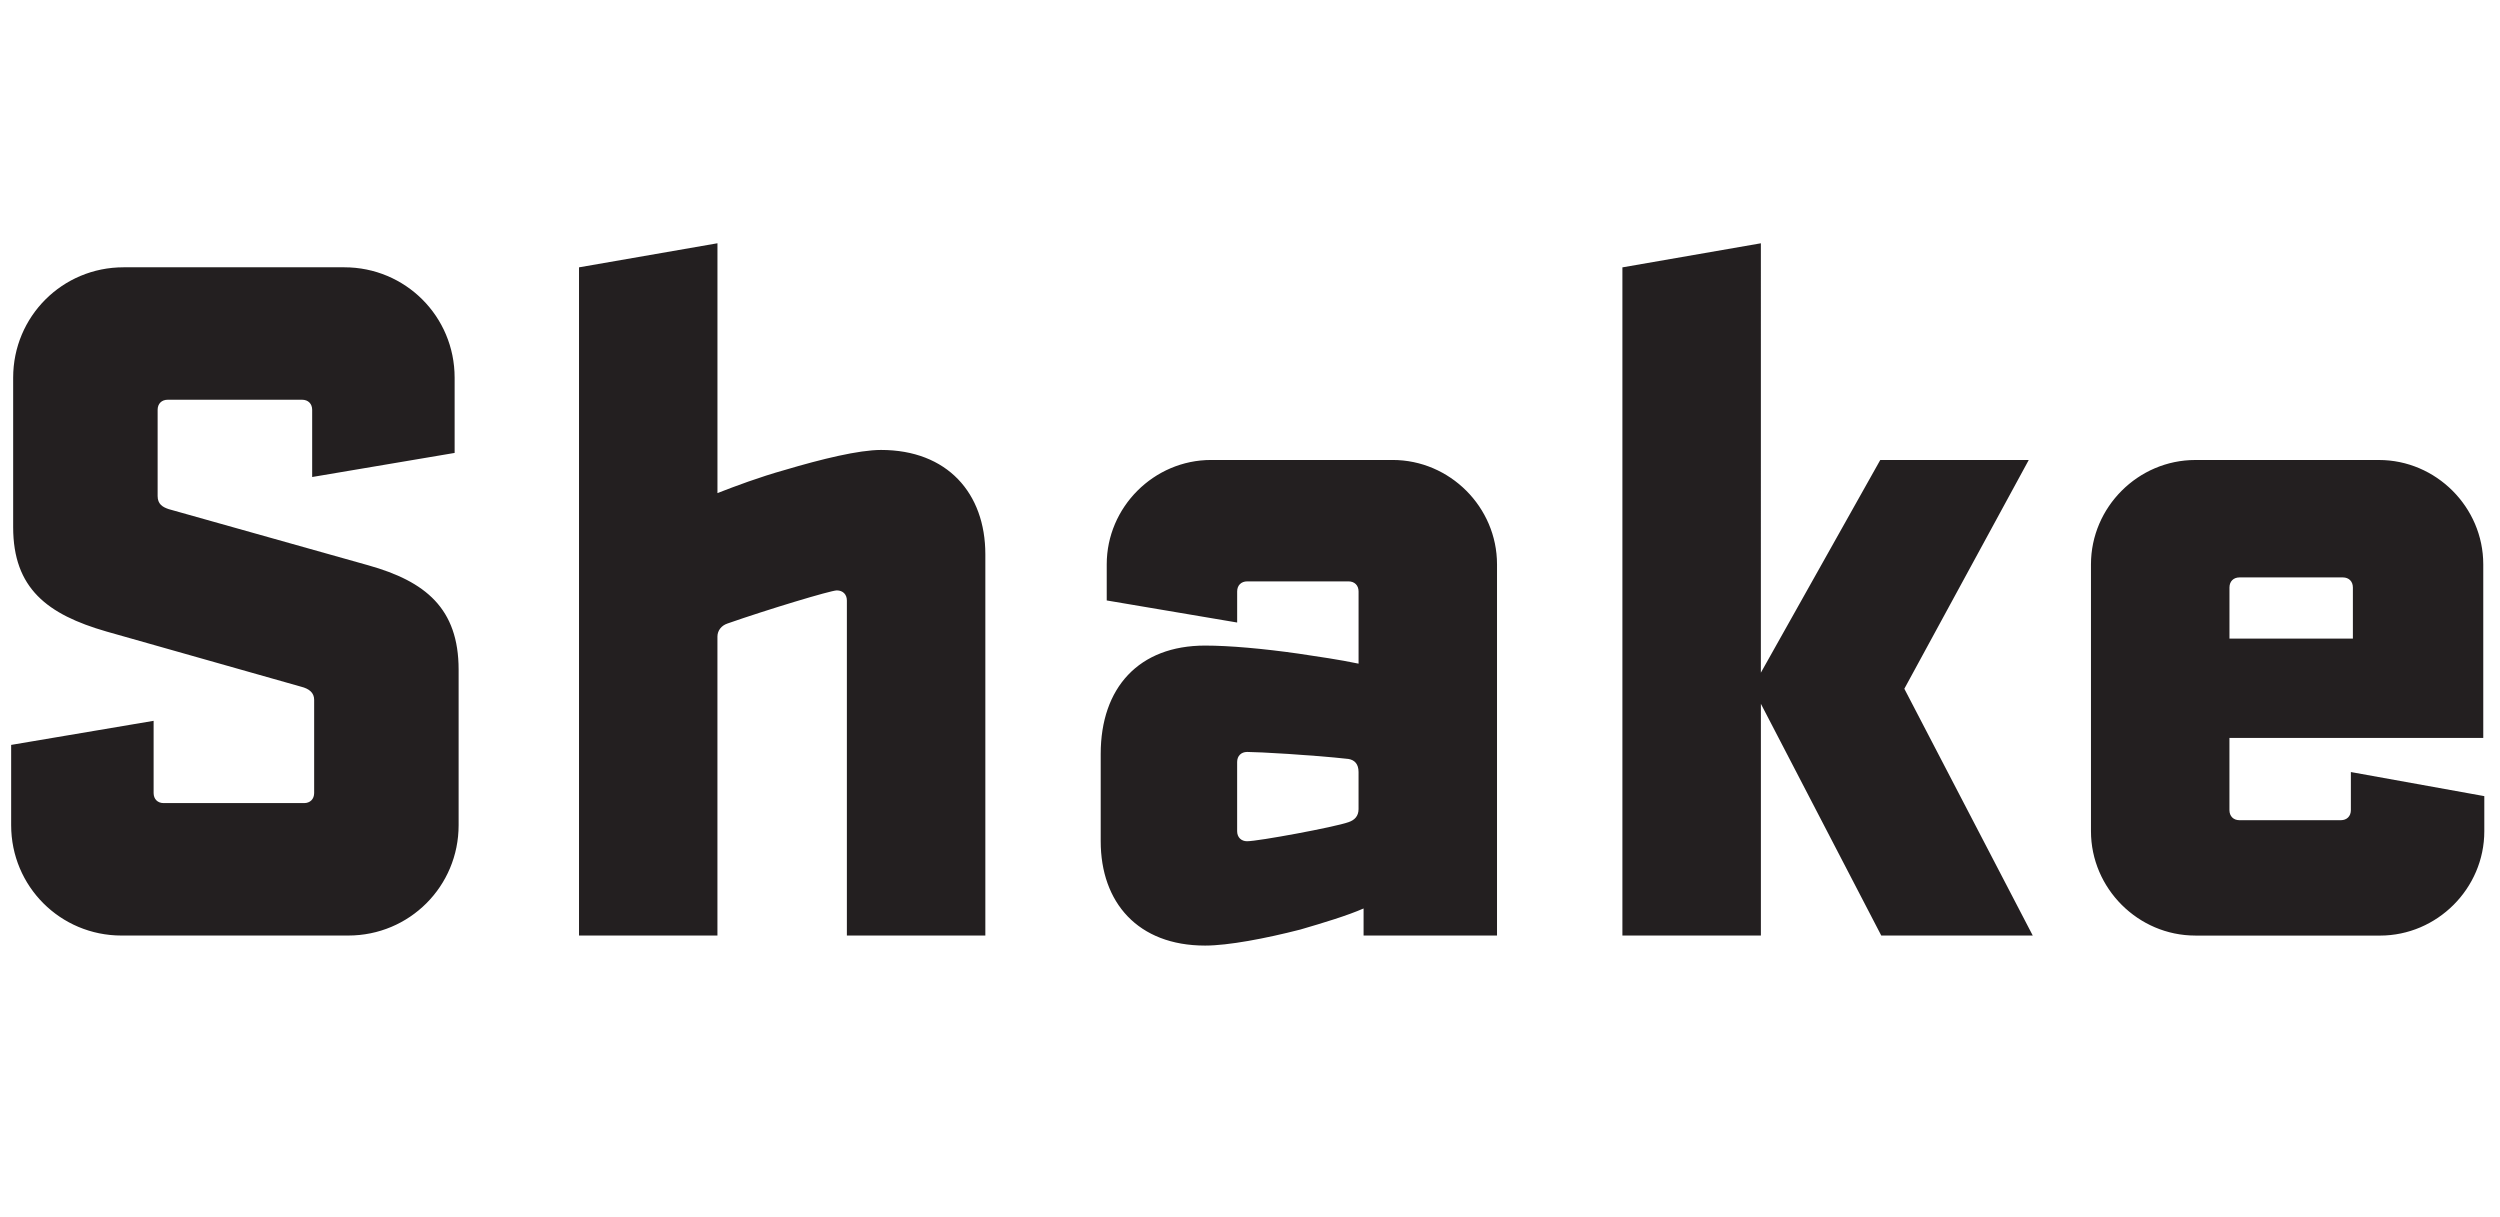 <?xml version="1.0" encoding="UTF-8"?><svg id="Layer_1" xmlns="http://www.w3.org/2000/svg" xmlns:xlink="http://www.w3.org/1999/xlink" viewBox="0 0 1058 515"><defs><style>.cls-1,.cls-2{fill:none;}.cls-3{fill:#231f20;}.cls-2{clip-path:url(#clippath);}</style><clipPath id="clippath"><rect class="cls-1" width="1058" height="515"/></clipPath></defs><g class="cls-2"><path class="cls-3" d="m943.51,270.26v-21.65c0-2.55,1.7-4.25,4.25-4.25h43.73c2.55,0,4.25,1.7,4.25,4.25v21.65h-52.23Zm-14.44,125.68h78.13c24.2,0,44.16-19.96,44.16-44.16v-14.86l-56.47-10.19v16.13c0,2.55-1.7,4.25-4.25,4.25h-42.89c-2.55,0-4.25-1.7-4.25-4.25v-30.57h107.42v-73.46c0-24.2-19.96-44.16-44.16-44.16h-77.7c-24.2,0-44.16,19.96-44.16,44.16v112.94c0,24.2,19.96,44.16,44.16,44.16m-242.45,0h58.6v-98.08l50.95,98.08h64.11l-54.35-104.45,52.65-96.81h-62.84l-50.53,90.01V102.96l-58.6,10.19v282.78Zm-158.8-39.91c-2.55,0-4.25-1.7-4.25-4.25v-29.3c0-2.55,1.7-4.25,4.25-4.25,4.67,0,27.6,1.27,42.88,2.97,2.55.43,4.25,2.12,4.25,5.52v15.71c0,2.97-1.7,4.67-4.25,5.52-5.94,2.12-38.21,8.07-42.88,8.07m-17.83,44.16c9.76,0,25.48-2.97,40.34-6.79,10.19-2.97,19.96-5.94,26.75-8.92v11.46h56.47v-157.1c0-24.2-19.96-44.16-44.16-44.16h-76.85c-24.2,0-44.16,19.96-44.16,44.16v15.29l55.2,9.34v-13.16c0-2.55,1.7-4.25,4.25-4.25h42.88c2.55,0,4.25,1.7,4.25,4.25v30.57c-8.07-1.7-16.98-2.97-25.48-4.25-14.86-2.12-29.3-3.4-39.49-3.4-28.02,0-44.16,17.83-44.16,45.86v36.94c0,25.9,15.71,44.16,44.16,44.16m-264.95-4.25h58.59v-126.53c0-2.55,1.7-4.67,4.25-5.52,16.98-5.94,43.73-14.01,46.28-14.01s4.25,1.7,4.25,4.25v141.82h58.6v-161.35c0-25.9-16.13-44.16-44.16-44.16-9.34,0-25.05,3.82-40.76,8.49-10.62,2.97-20.81,6.79-28.45,9.77v-105.73l-58.59,10.19v282.78Zm-193.61,0h95.96c25.9,0,46.71-20.8,46.71-46.71v-65.81c0-25.9-14.01-37.36-38.21-44.16l-84.5-23.78c-2.55-.85-4.67-2.12-4.67-5.52v-36.52c0-2.55,1.7-4.25,4.25-4.25h56.9c2.55,0,4.25,1.7,4.25,4.25v28.45l60.29-10.19v-31.85c0-25.9-20.8-46.71-46.71-46.71H52.28c-25.9,0-46.71,20.81-46.71,46.71v63.27c0,25.9,14.44,36.94,39.49,44.16l82.37,23.35c3.4.85,5.52,2.55,5.52,5.52v39.49c0,2.55-1.7,4.25-4.25,4.25h-59.44c-2.55,0-4.25-1.7-4.25-4.25v-30.57l-60.29,10.19v33.97c0,25.9,20.81,46.71,46.71,46.71"/></g></svg>